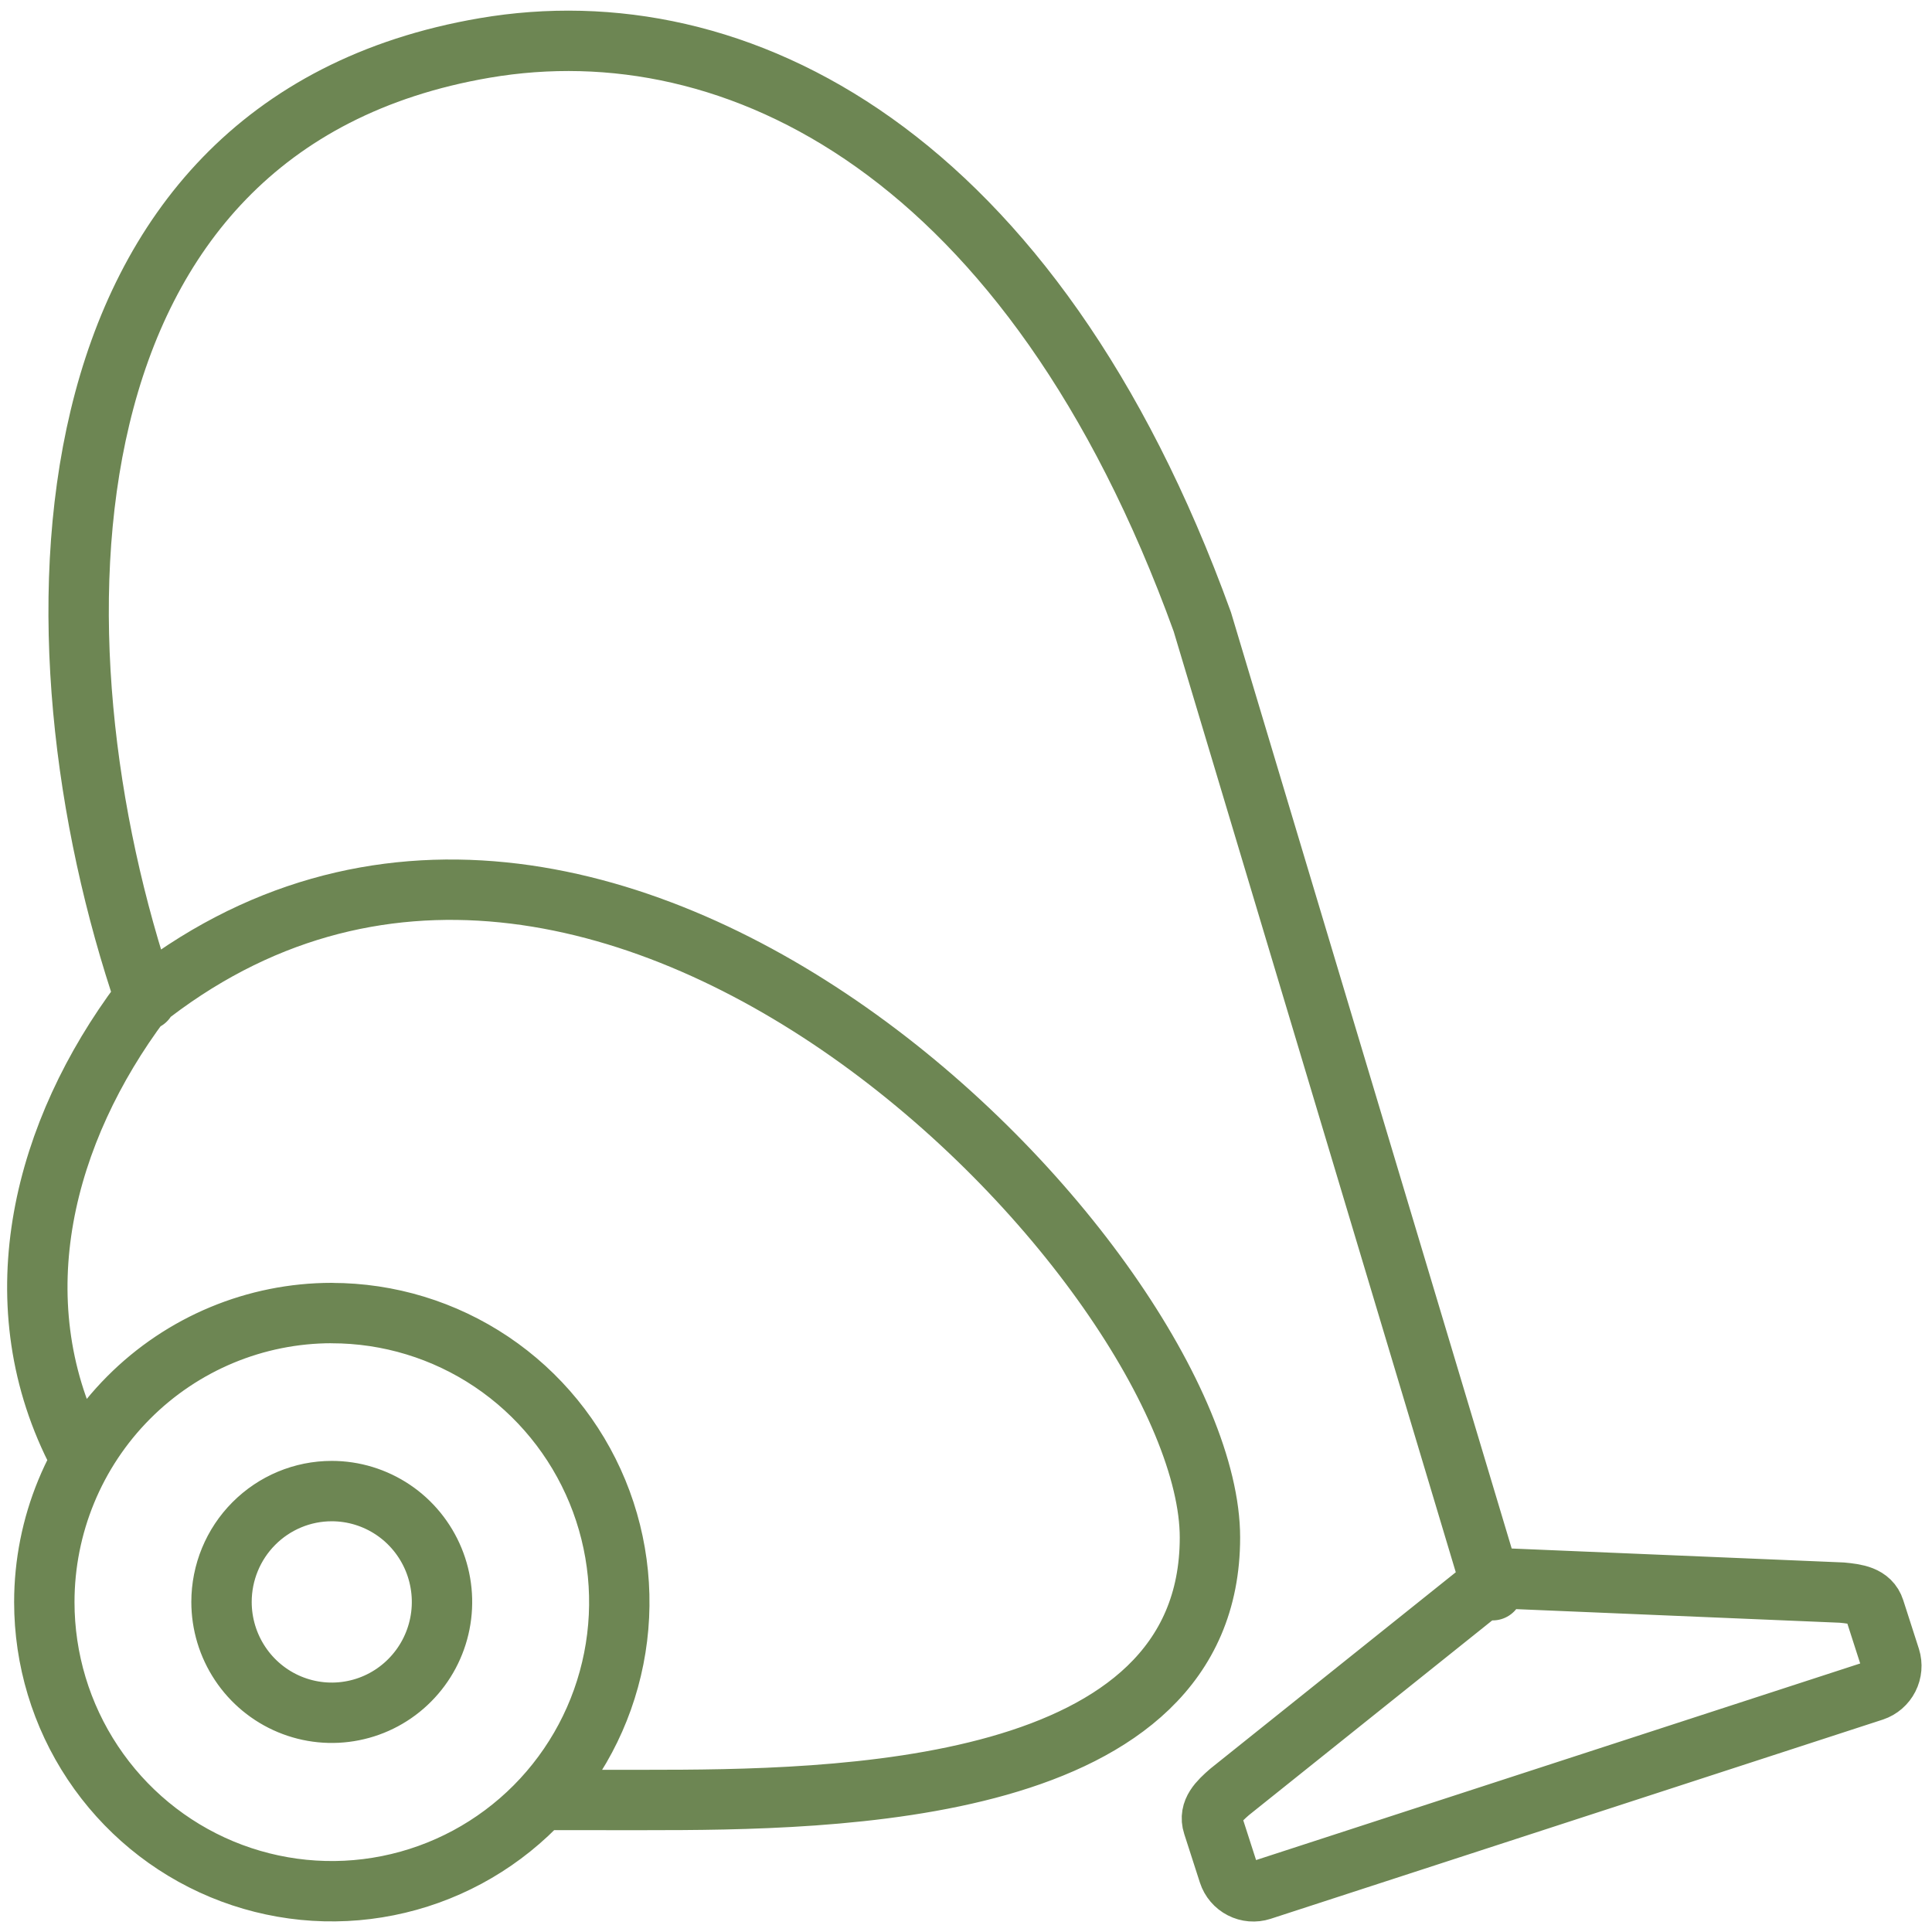 <svg width="64" height="64" viewBox="0 0 64 64" fill="none" xmlns="http://www.w3.org/2000/svg">
<path d="M49.447 52.678L39.828 20.598C34.193 5.042 24.389 0.164 16.057 1.588C1.14 4.135 0.736 21.151 4.824 33.129M2.5 48C2.74181e-06 43 1.461 37.48 4.68 33.177C19.97 20.95 40.081 42.169 40.081 50.931C40.081 59.501 27.646 59.627 21.363 59.627C15.08 59.627 20.244 59.627 19.699 59.6M10.99 49.394C11.712 49.394 12.418 49.61 13.019 50.013C13.619 50.416 14.087 50.99 14.364 51.661C14.64 52.332 14.713 53.07 14.572 53.782C14.431 54.495 14.083 55.149 13.572 55.662C13.062 56.176 12.411 56.526 11.702 56.667C10.994 56.809 10.26 56.736 9.592 56.458C8.925 56.18 8.355 55.71 7.954 55.106C7.552 54.502 7.338 53.792 7.338 53.066C7.338 52.092 7.723 51.158 8.408 50.47C9.093 49.781 10.021 49.394 10.99 49.394ZM49.569 52.276L61.013 52.757C61.484 52.801 61.951 52.863 62.095 53.313L62.614 54.925C62.682 55.143 62.662 55.379 62.558 55.583C62.455 55.786 62.276 55.941 62.061 56.013L41.783 62.612C41.566 62.682 41.331 62.663 41.128 62.558C40.925 62.454 40.771 62.274 40.7 62.056L40.181 60.446C40.034 59.994 40.373 59.673 40.734 59.358L49.575 52.283L49.569 52.276ZM10.99 43.498C12.874 43.498 14.715 44.059 16.282 45.111C17.848 46.163 19.069 47.659 19.79 49.408C20.511 51.158 20.7 53.084 20.332 54.941C19.965 56.799 19.058 58.505 17.726 59.845C16.394 61.184 14.697 62.096 12.849 62.465C11.002 62.835 9.087 62.645 7.346 61.92C5.606 61.195 4.119 59.967 3.073 58.392C2.026 56.817 1.468 54.966 1.468 53.072C1.468 50.532 2.472 48.097 4.258 46.301C6.044 44.505 8.466 43.496 10.992 43.496L10.99 43.498Z" stroke="#6d8653" stroke-width="2" stroke-linecap="round" stroke-linejoin="round"/>
</svg>
